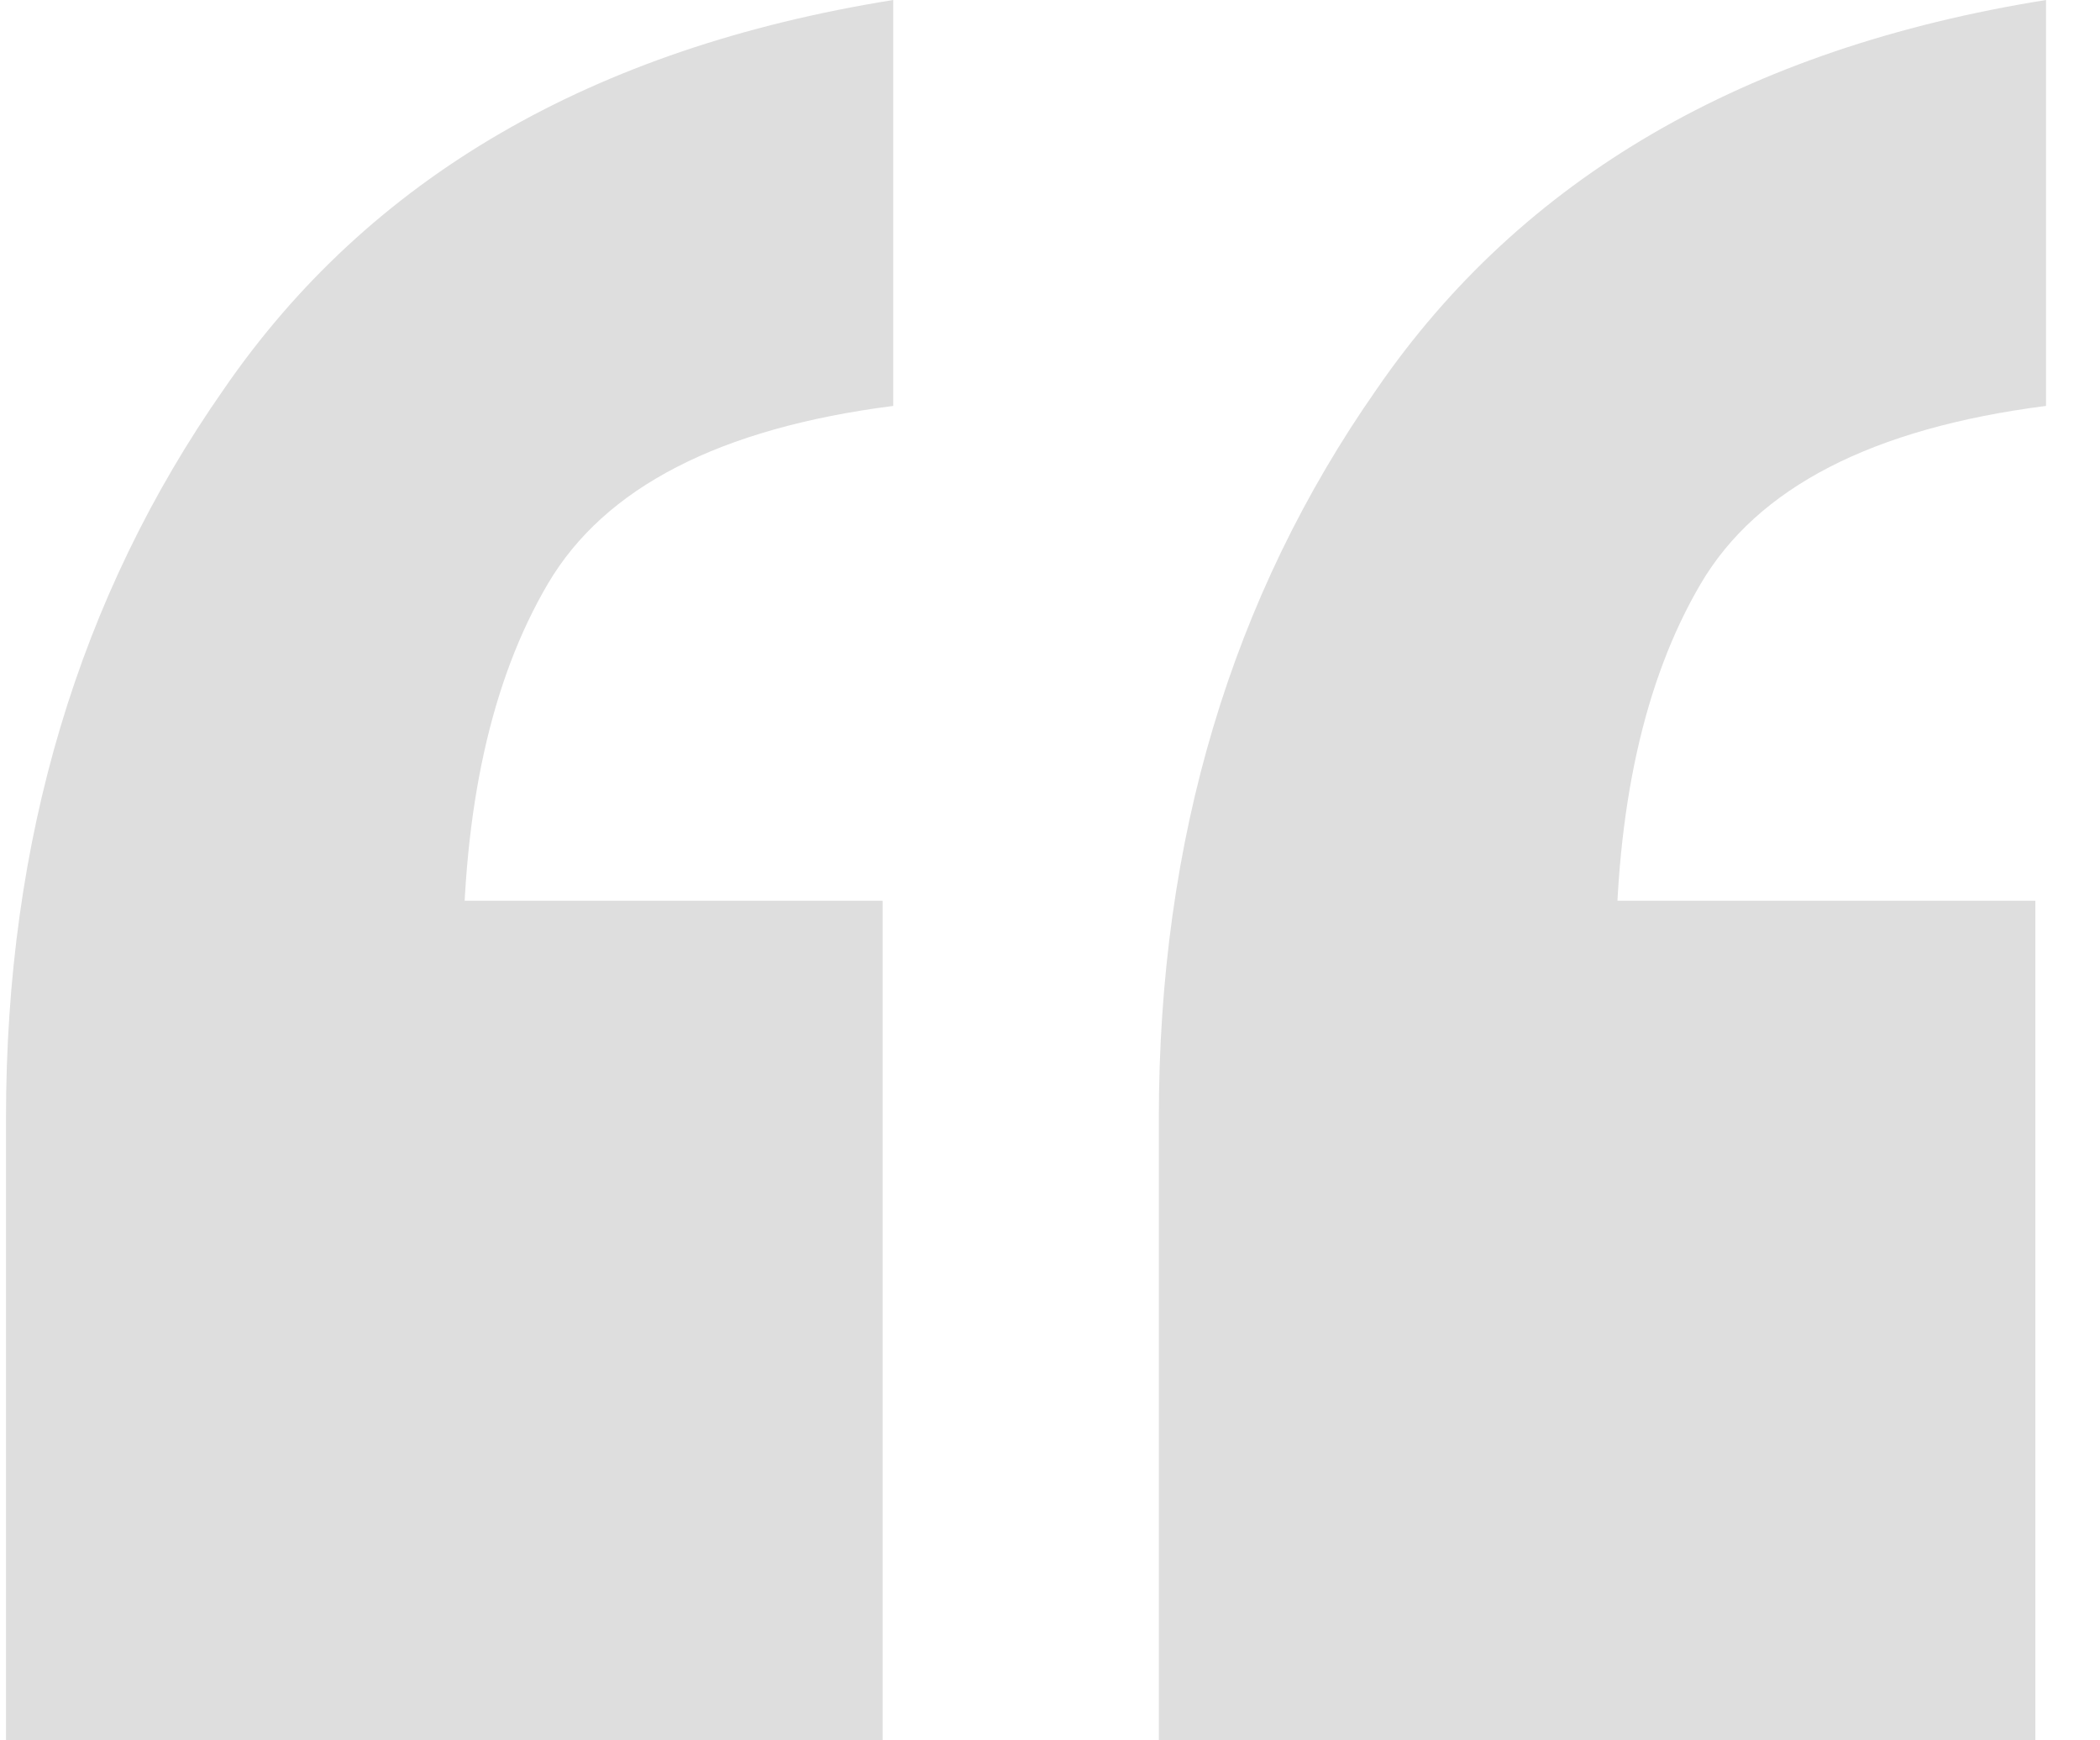 <svg width="35" height="29" viewBox="0 0 35 29" fill="none" xmlns="http://www.w3.org/2000/svg">
<path d="M19.314 29V18.623C19.314 13.99 20.524 9.945 22.944 6.486C25.364 2.965 29.083 0.803 34.1 0V6.764C31.208 7.134 29.289 8.122 28.345 9.728C27.401 11.334 26.928 13.465 26.928 16.121L21.704 15.01H33.923V29H19.314ZM0.1 29V18.623C0.1 13.99 1.31 9.945 3.73 6.486C6.15 2.965 9.869 0.803 14.887 0V6.764C11.994 7.134 10.076 8.122 9.131 9.728C8.187 11.334 7.715 13.465 7.715 16.121L2.491 15.01H14.71V29H0.1Z" fill="#DEDEDE"/>
</svg>
